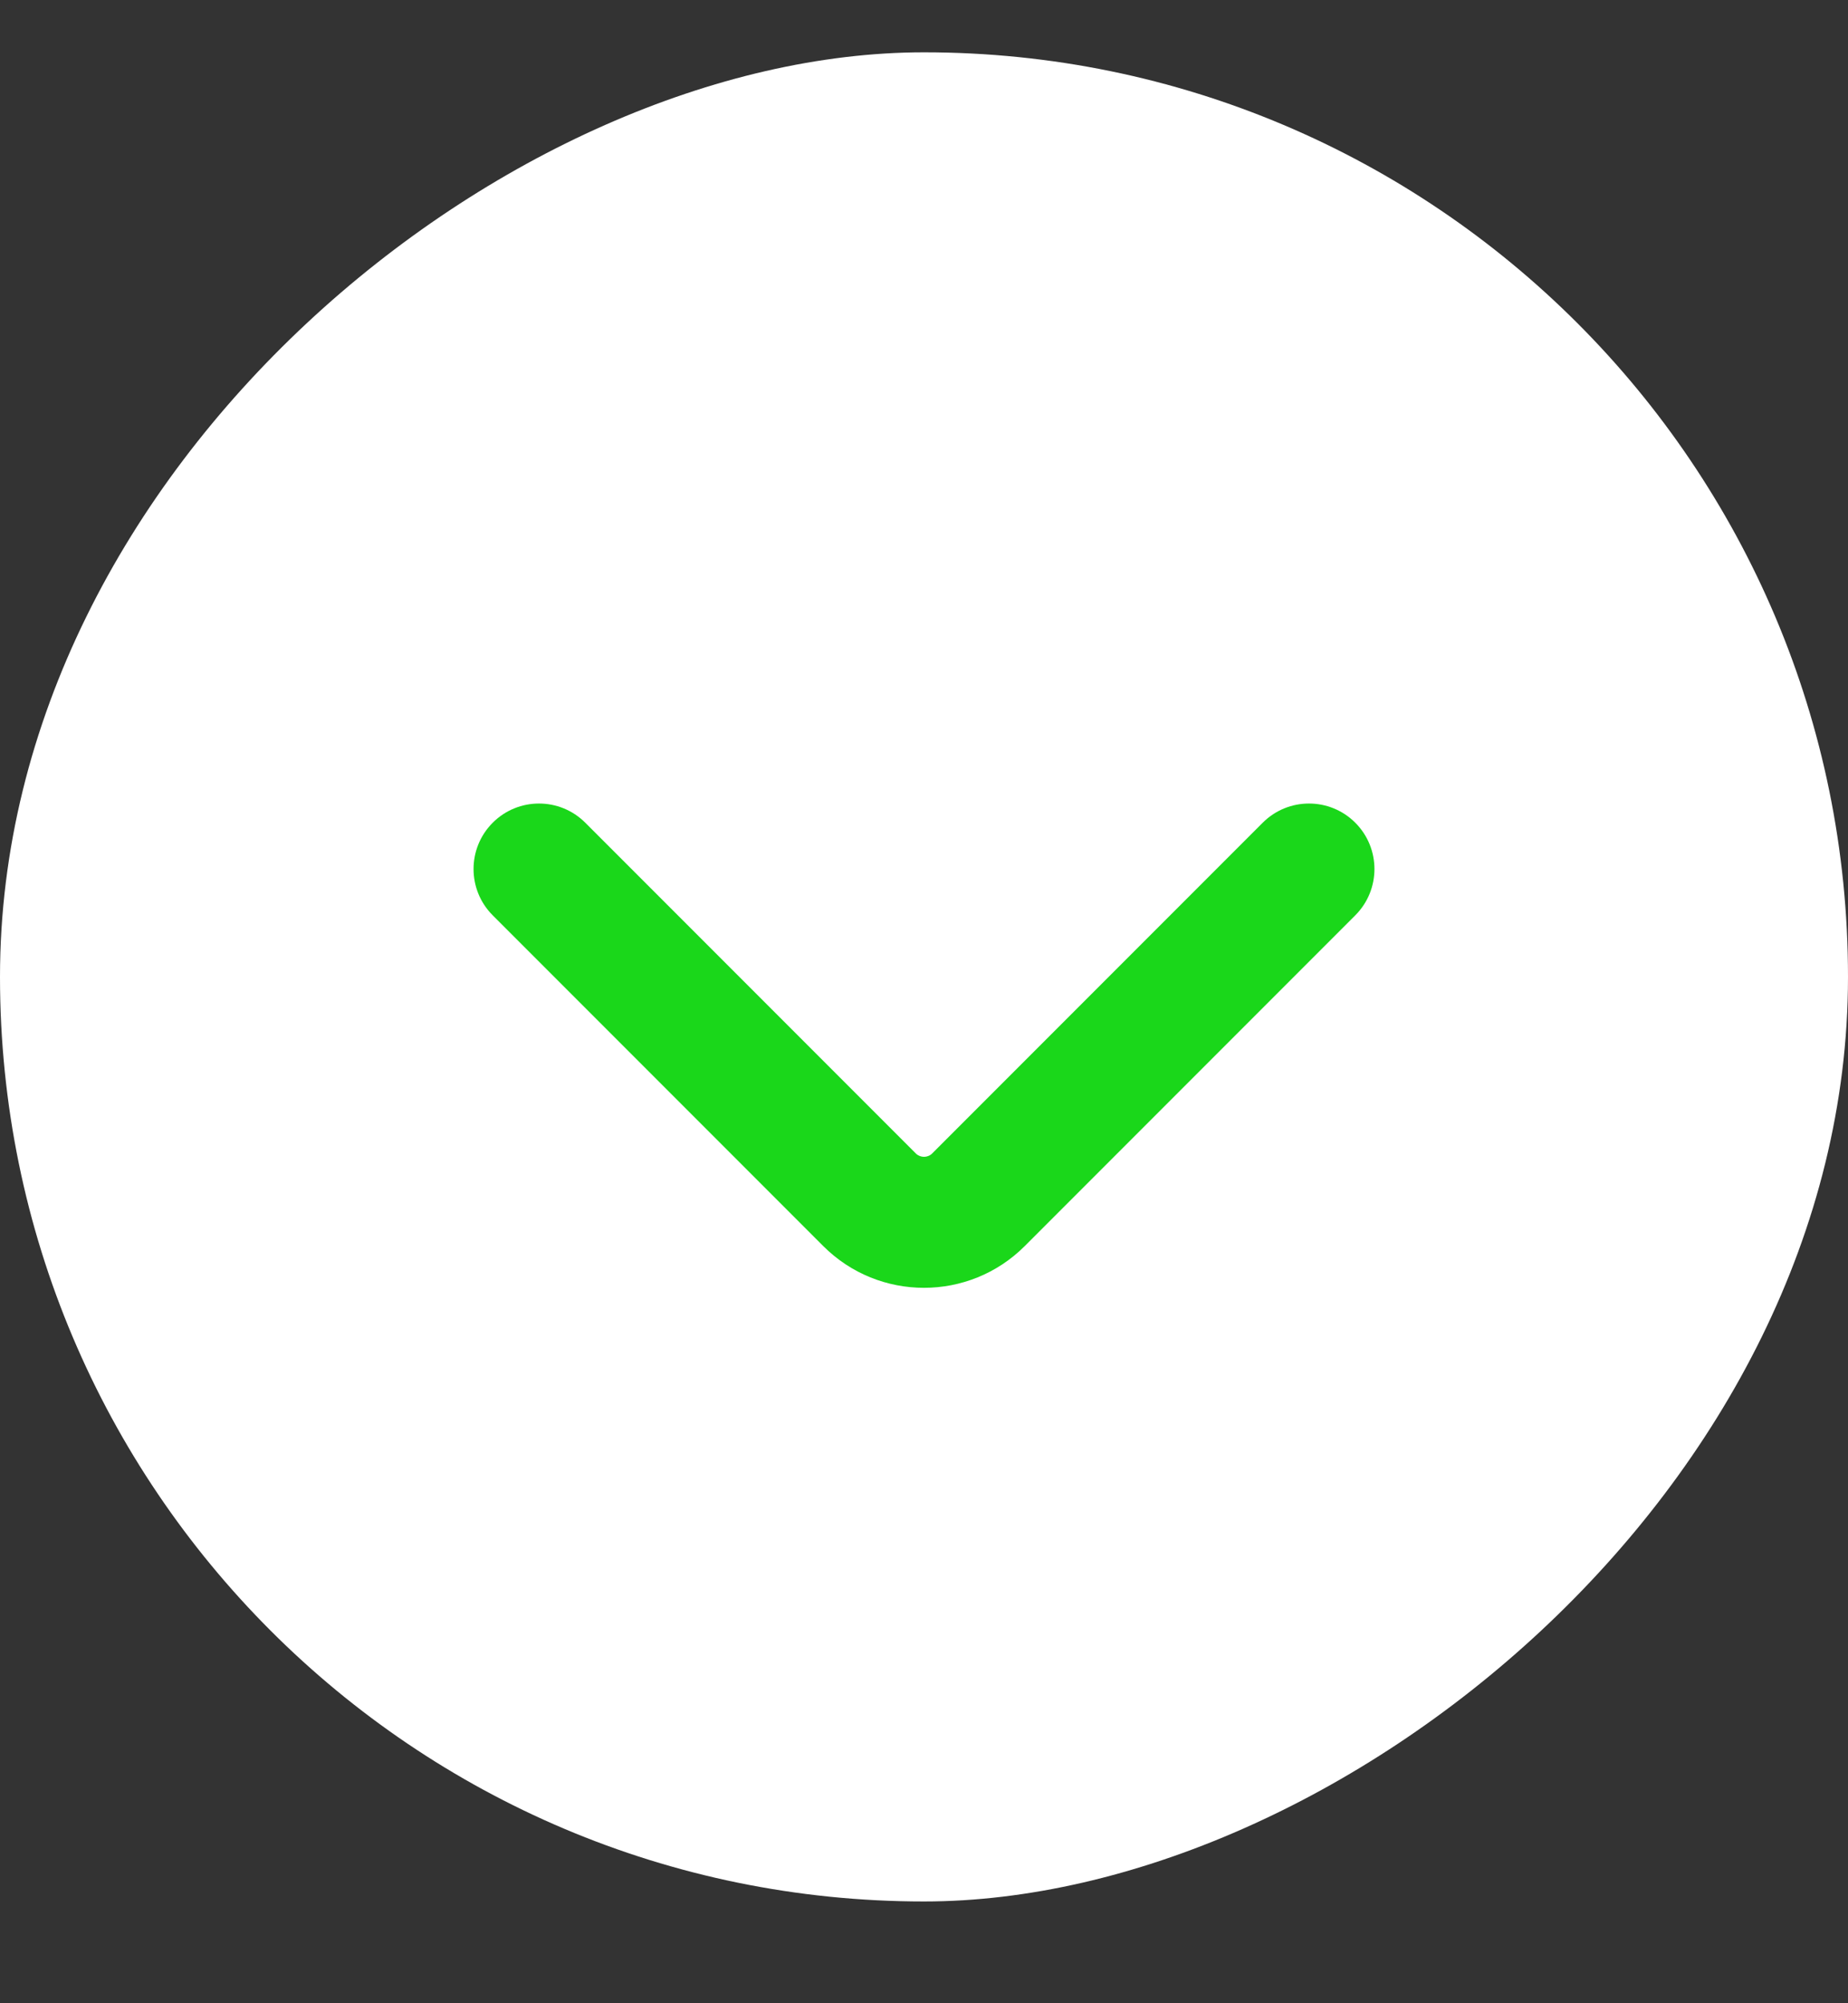 <?xml version="1.0" encoding="UTF-8"?> <svg xmlns="http://www.w3.org/2000/svg" width="24" height="26" viewBox="0 0 24 26" fill="none"><rect x="0" y="0" width="24" height="26" fill="#333333" stroke="none"/><rect y="24.679" width="24" height="24" rx="12" transform="rotate(-90 0 24.679)" fill="white"></rect><path fill-rule="evenodd" clip-rule="evenodd" d="M6.399 10.678C6.731 10.346 7.269 10.346 7.601 10.678L11.894 14.971C11.953 15.029 12.047 15.029 12.106 14.971L16.399 10.678C16.731 10.346 17.269 10.346 17.601 10.678C17.933 11.01 17.933 11.548 17.601 11.88L13.308 16.173C12.586 16.895 11.414 16.895 10.692 16.173L6.399 11.88C6.067 11.548 6.067 11.01 6.399 10.678Z" fill="#1AD71A"></path></svg> 
